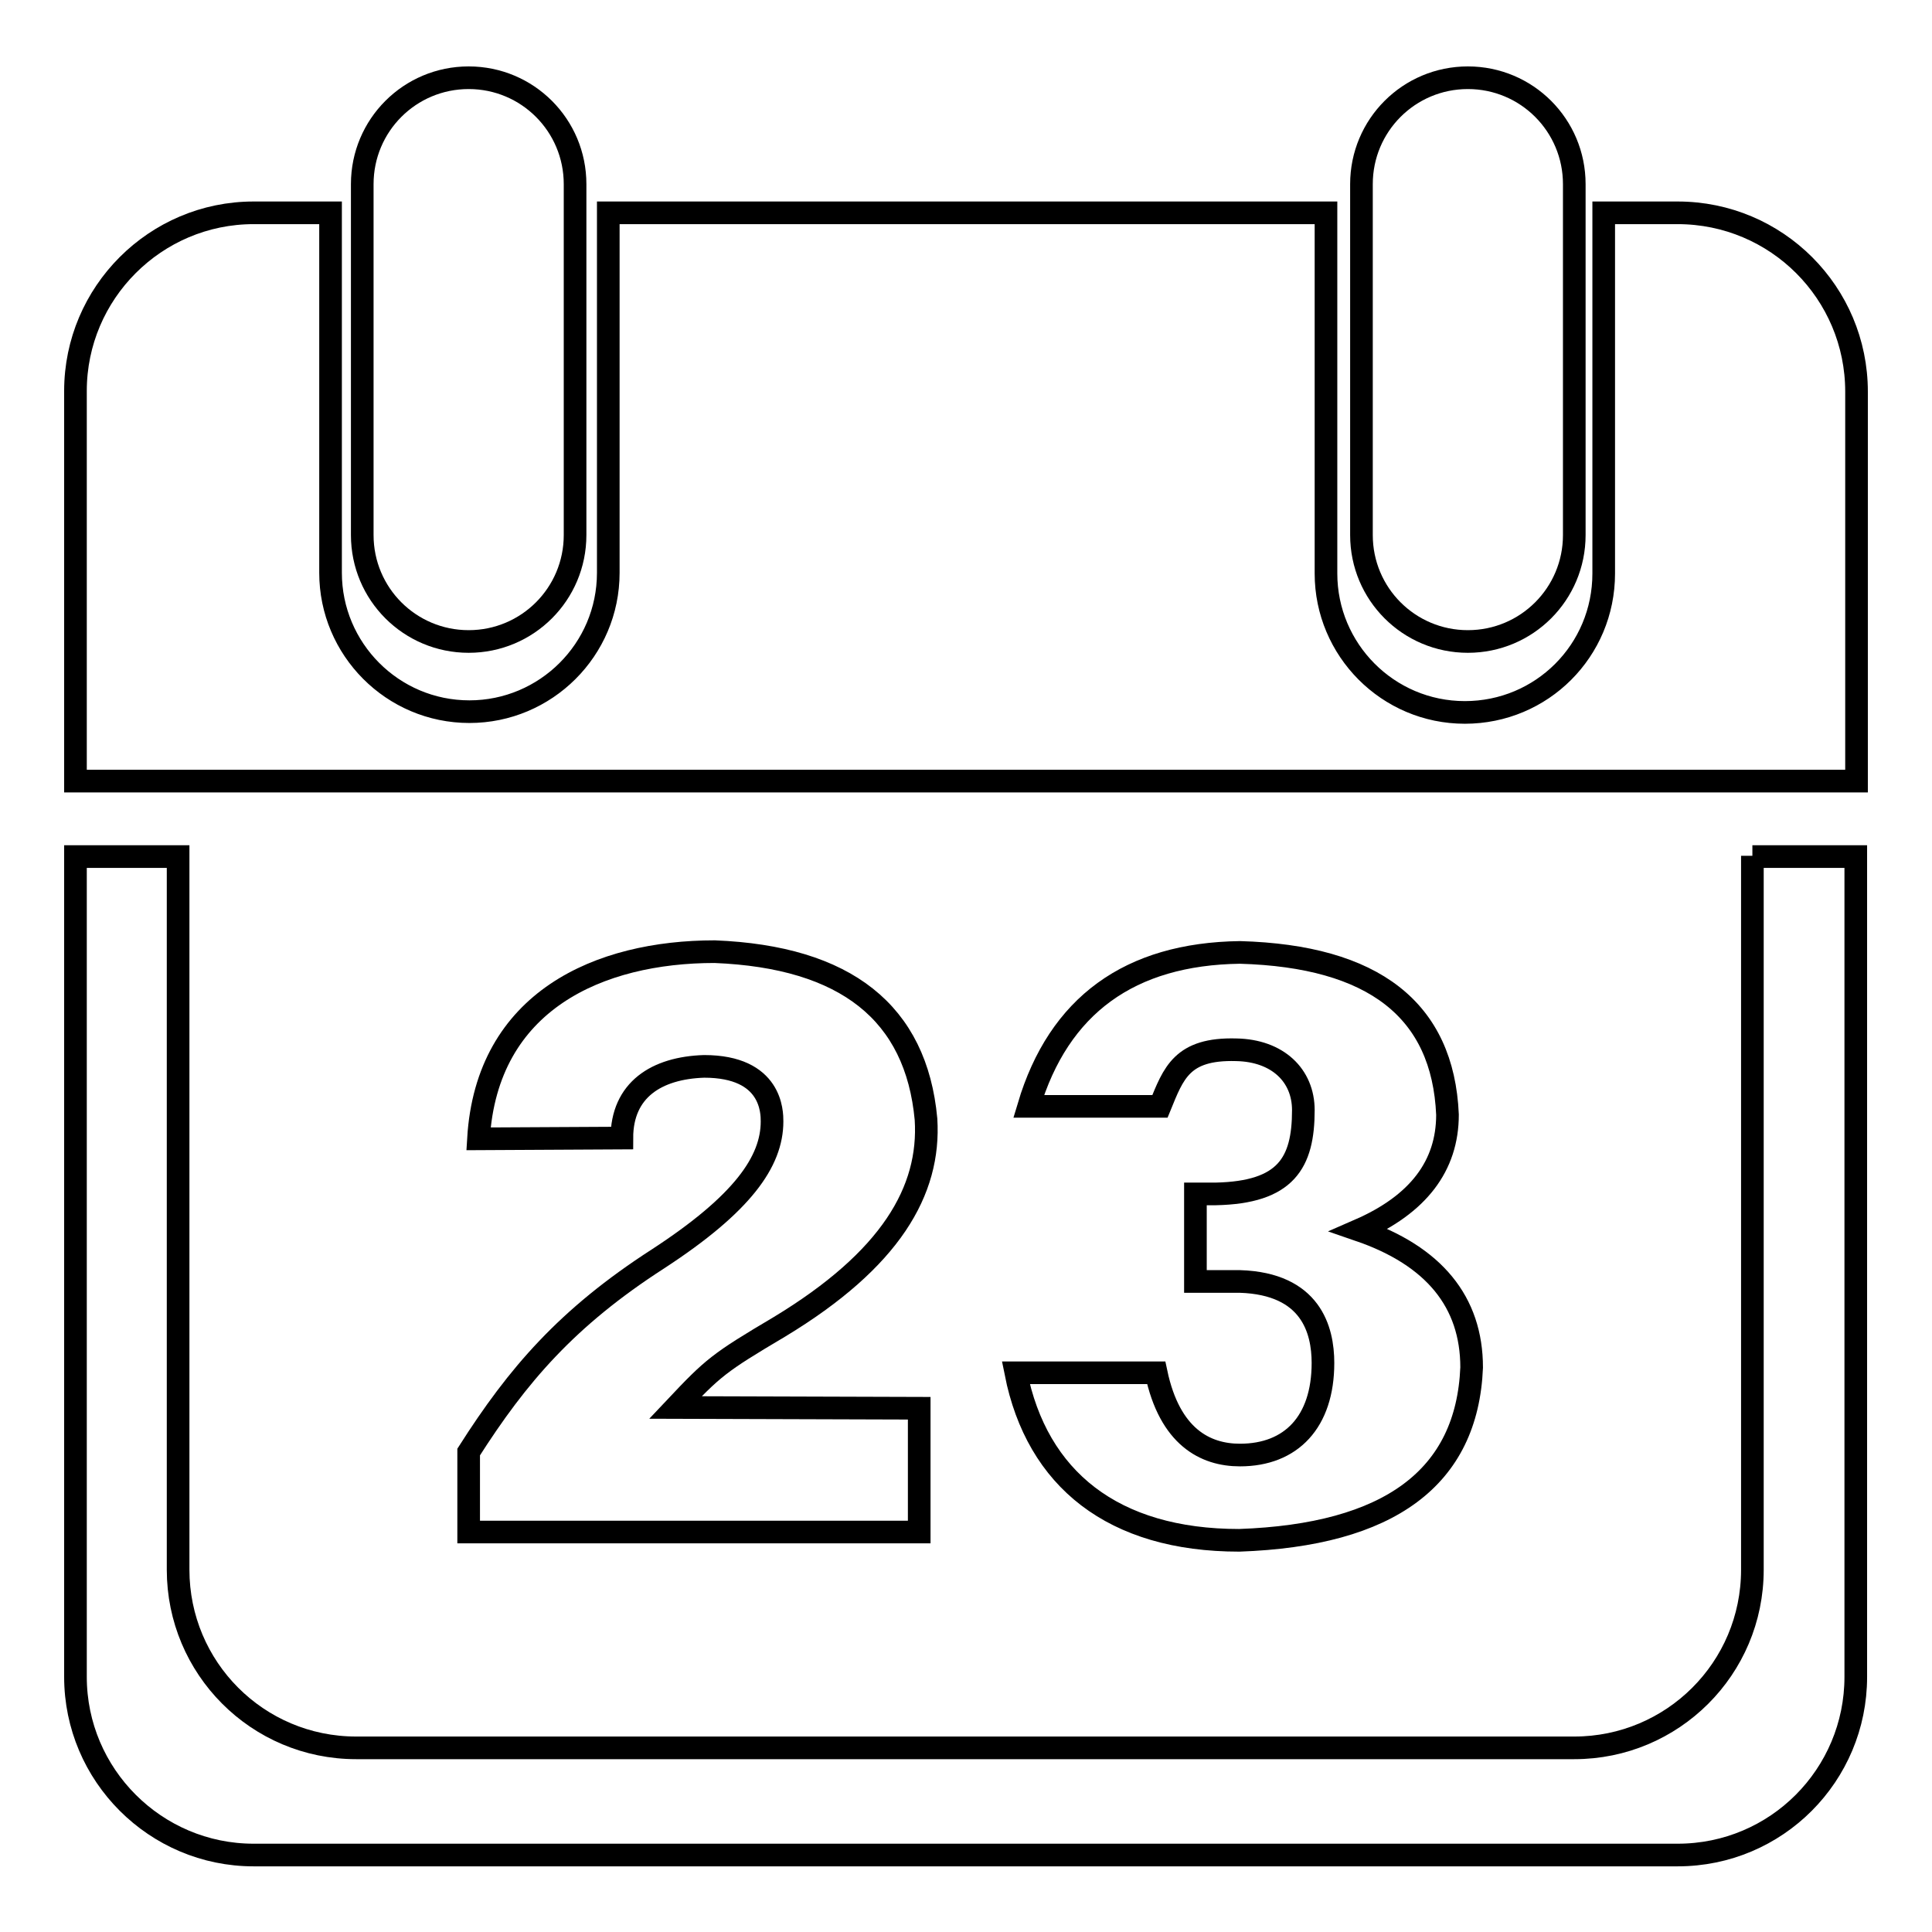 <?xml version="1.0" encoding="utf-8"?>
<!-- Svg Vector Icons : http://www.onlinewebfonts.com/icon -->
<!DOCTYPE svg PUBLIC "-//W3C//DTD SVG 1.1//EN" "http://www.w3.org/Graphics/SVG/1.1/DTD/svg11.dtd">
<svg version="1.1" xmlns="http://www.w3.org/2000/svg" xmlns:xlink="http://www.w3.org/1999/xlink" x="0px" y="0px" viewBox="0 0 256 256" enable-background="new 0 0 256 256" xml:space="preserve">
<g><g><path stroke-width="3" fill-opacity="0" stroke="#000000"  d="M222.3,28.2h-9.8V76c0,10.2-8.2,18.4-18.4,18.4c-10.2,0-18.4-8.3-18.4-18.4V28.2H80.6v47.7c0,10.2-8.3,18.4-18.4,18.4c-10.2,0-18.4-8.3-18.4-18.4V28.2H33.6C20.6,28.2,10,38.8,10,51.8v51.7h236V51.9C246,38.8,235.4,28.2,222.3,28.2L222.3,28.2z"/><path stroke-width="3" fill-opacity="0" stroke="#000000"  d="M76.2,70.9c0,7.8-6.3,14.1-14.1,14.1l0,0C54.3,85,48,78.7,48,70.9V24.4c0-7.8,6.3-14.1,14.1-14.1l0,0c7.8,0,14.1,6.3,14.1,14.1V70.9L76.2,70.9z"/><path stroke-width="3" fill-opacity="0" stroke="#000000"  d="M208.6,70.9c0,7.8-6.3,14.1-14.1,14.1l0,0c-7.8,0-14.1-6.3-14.1-14.1V24.4c0-7.8,6.3-14.1,14.1-14.1l0,0c7.8,0,14.1,6.3,14.1,14.1V70.9L208.6,70.9z"/><path stroke-width="3" fill-opacity="0" stroke="#000000"  d="M232.2,113.4v1.9v26.9v65.8c0,13.1-10.6,23.6-23.6,23.6H47.2c-13.1,0-23.6-10.6-23.6-23.6v-68.1v-24.5v-1.9H10v23.3v3.1v82.3c0,13,10.6,23.6,23.6,23.6h188.7c13.1,0,23.6-10.6,23.6-23.6v-80v-5.4v-23.3H232.2L232.2,113.4z"/><path stroke-width="3" fill-opacity="0" stroke="#000000"  d="M134.6,181.9h18.6c1.8,8.5,6.5,10.9,11.1,10.9c6.8,0,11-4.4,11-12.2c0-4.4-1.6-10.5-11-10.8h-5.9v-11.6h2.7c9.3-0.2,11.6-4.1,11.6-11.1c0-4.6-3.4-7.9-8.9-8c-7.2-0.2-8.3,3.1-10.1,7.5l-17.4,0c4-13.4,13.4-20.2,28-20.4c17.7,0.5,26.9,7.6,27.5,21.5c0,6.8-3.9,11.9-11.7,15.3c9.9,3.4,14.9,9.5,14.9,18.2c-0.6,14.6-10.9,22.2-30.8,22.9C147.5,204.1,137.4,196,134.6,181.9L134.6,181.9z"/><path stroke-width="3" fill-opacity="0" stroke="#000000"  d="M121.8,186.6v16.4H62.1v-10.6c6.5-10.2,13-17.8,25.1-25.6c11.2-7.3,15.1-12.9,15.1-18.2c0-1.2,0-7.3-9-7.3c-6.3,0.2-10.9,3.1-10.9,9.5l-19,0.1c1.1-18.3,16-24.8,31.3-24.8c17.4,0.7,26.7,8.1,28,22.2c0.6,9.5-4.7,18.6-19.4,27.5c-8.1,4.8-8.8,5.4-13.8,10.7L121.8,186.6L121.8,186.6z"/></g></g>
</svg>